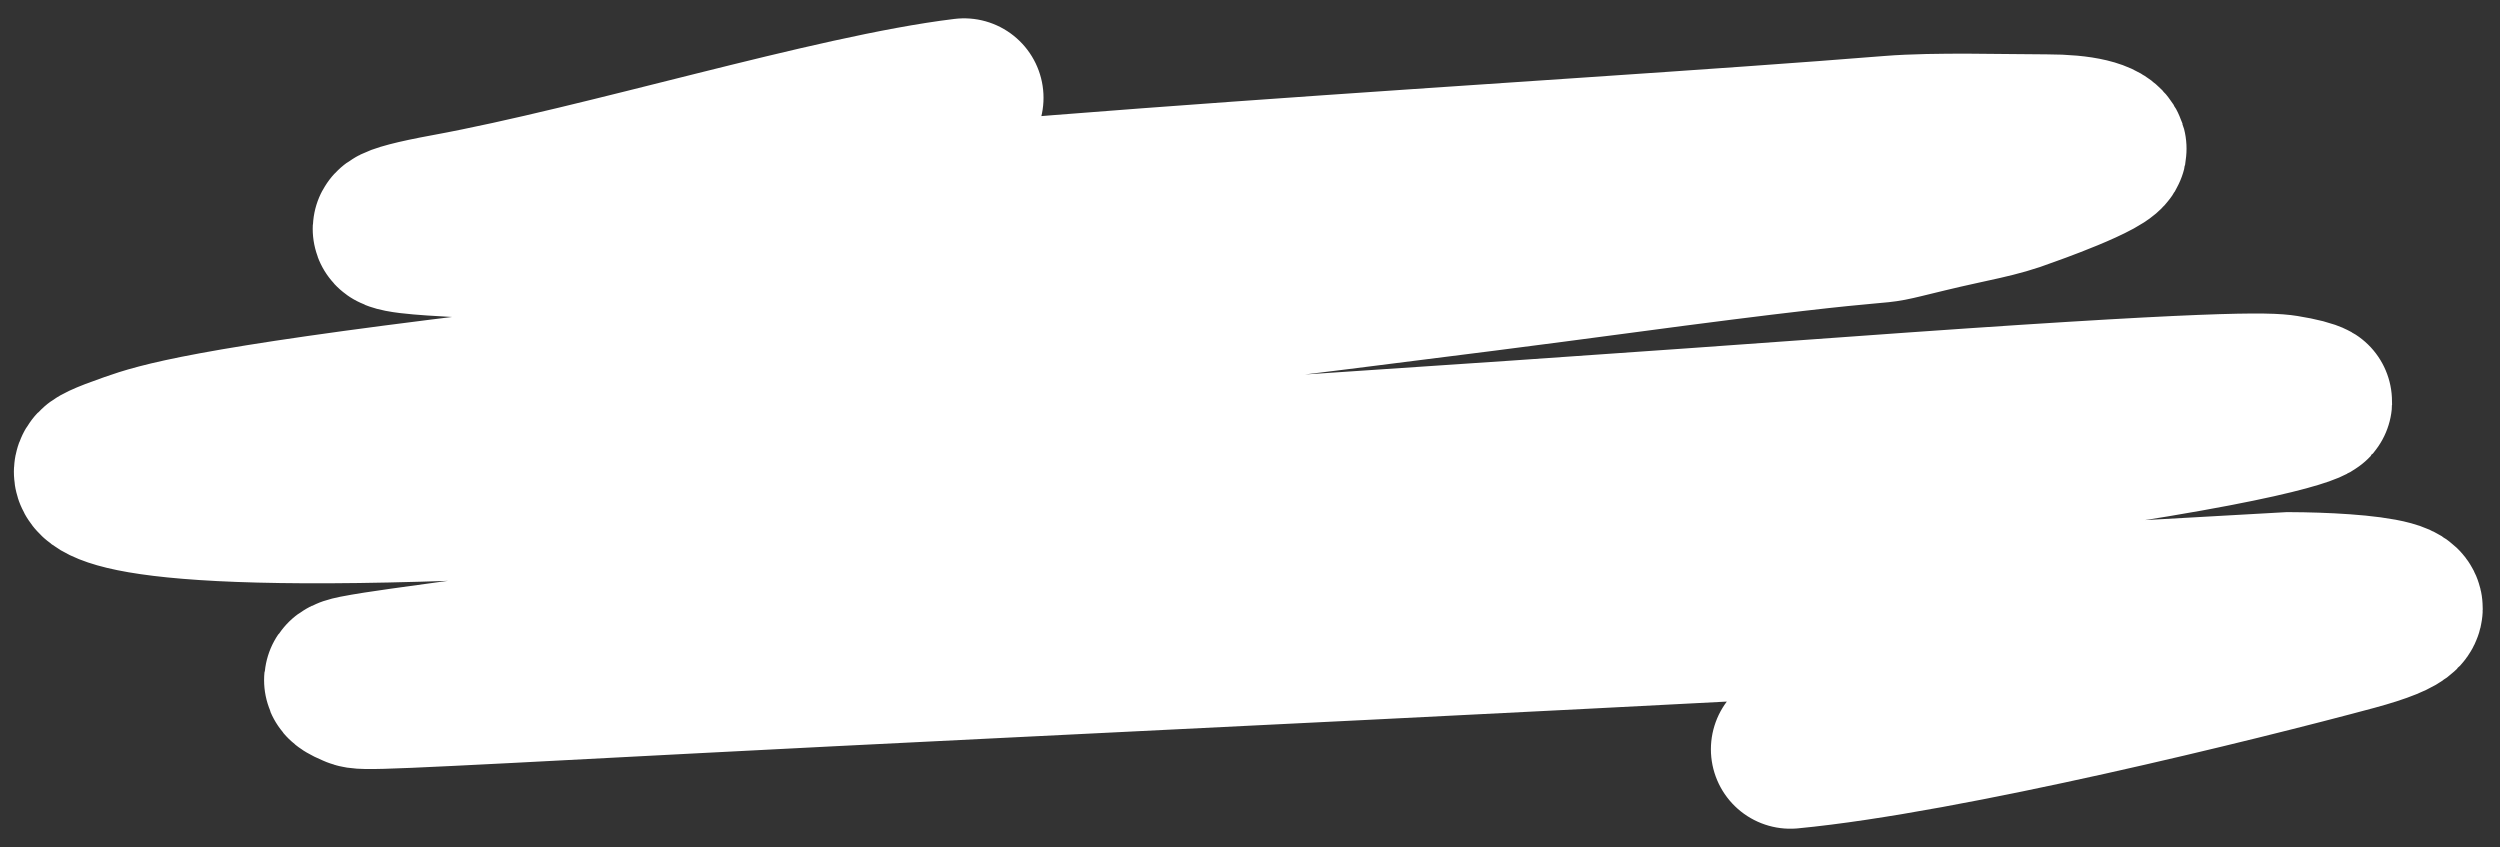 <?xml version="1.0" encoding="UTF-8"?> <svg xmlns="http://www.w3.org/2000/svg" width="1180" height="400" viewBox="0 0 1180 400" fill="none"><rect x="0" y="0" width="1180" height="400" fill="#333333" stroke="none"/><path d="M455.042 46.155C393.004 53.697 285.89 86.907 211.042 100.655C148.015 112.232 216.514 110.97 241.542 114.051C276.023 117.122 208.341 125.033 282.422 114.051C431.819 91.904 734.297 76.569 892.288 63.814C913.542 62.098 946.542 63.155 966.042 63.155C982.042 63.155 993.042 65.655 994.542 70.155C996.042 74.655 956.042 88.655 956.042 88.655C942.167 93.992 931.618 95.188 909.042 100.655C870.663 109.95 920.356 99.063 763.042 120.155C605.728 141.248 364.606 169.077 231.09 185.217C97.575 201.357 75.007 208.702 61.811 213.326C48.615 217.951 45.475 219.632 44.473 221.331C43.471 223.03 34.06 241.741 197.336 237.082C360.612 232.422 698.957 209.178 871.042 196.655C1049.58 183.663 1071.25 185.022 1078.46 186.177C1085.67 187.331 1090.01 188.585 1091.52 189.439C1093.02 190.292 1071.57 200.707 935.493 218.75C799.415 236.793 528.753 272.452 386.166 291.697C243.578 310.942 229.499 309.466 214.611 311.565C199.724 313.664 178.753 316.301 167.829 318.464C156.904 320.627 164.503 323.296 167.811 324.788C171.118 326.279 177.411 325.977 328.263 318.04C479.115 310.103 774.386 296.671 1080.4 279.222C1113.09 279.368 1164.95 283.309 1110.9 297.906C1056.84 312.503 918.542 346.655 845.042 353.655" stroke="white" stroke-width="75" stroke-linecap="round"></path></svg> 